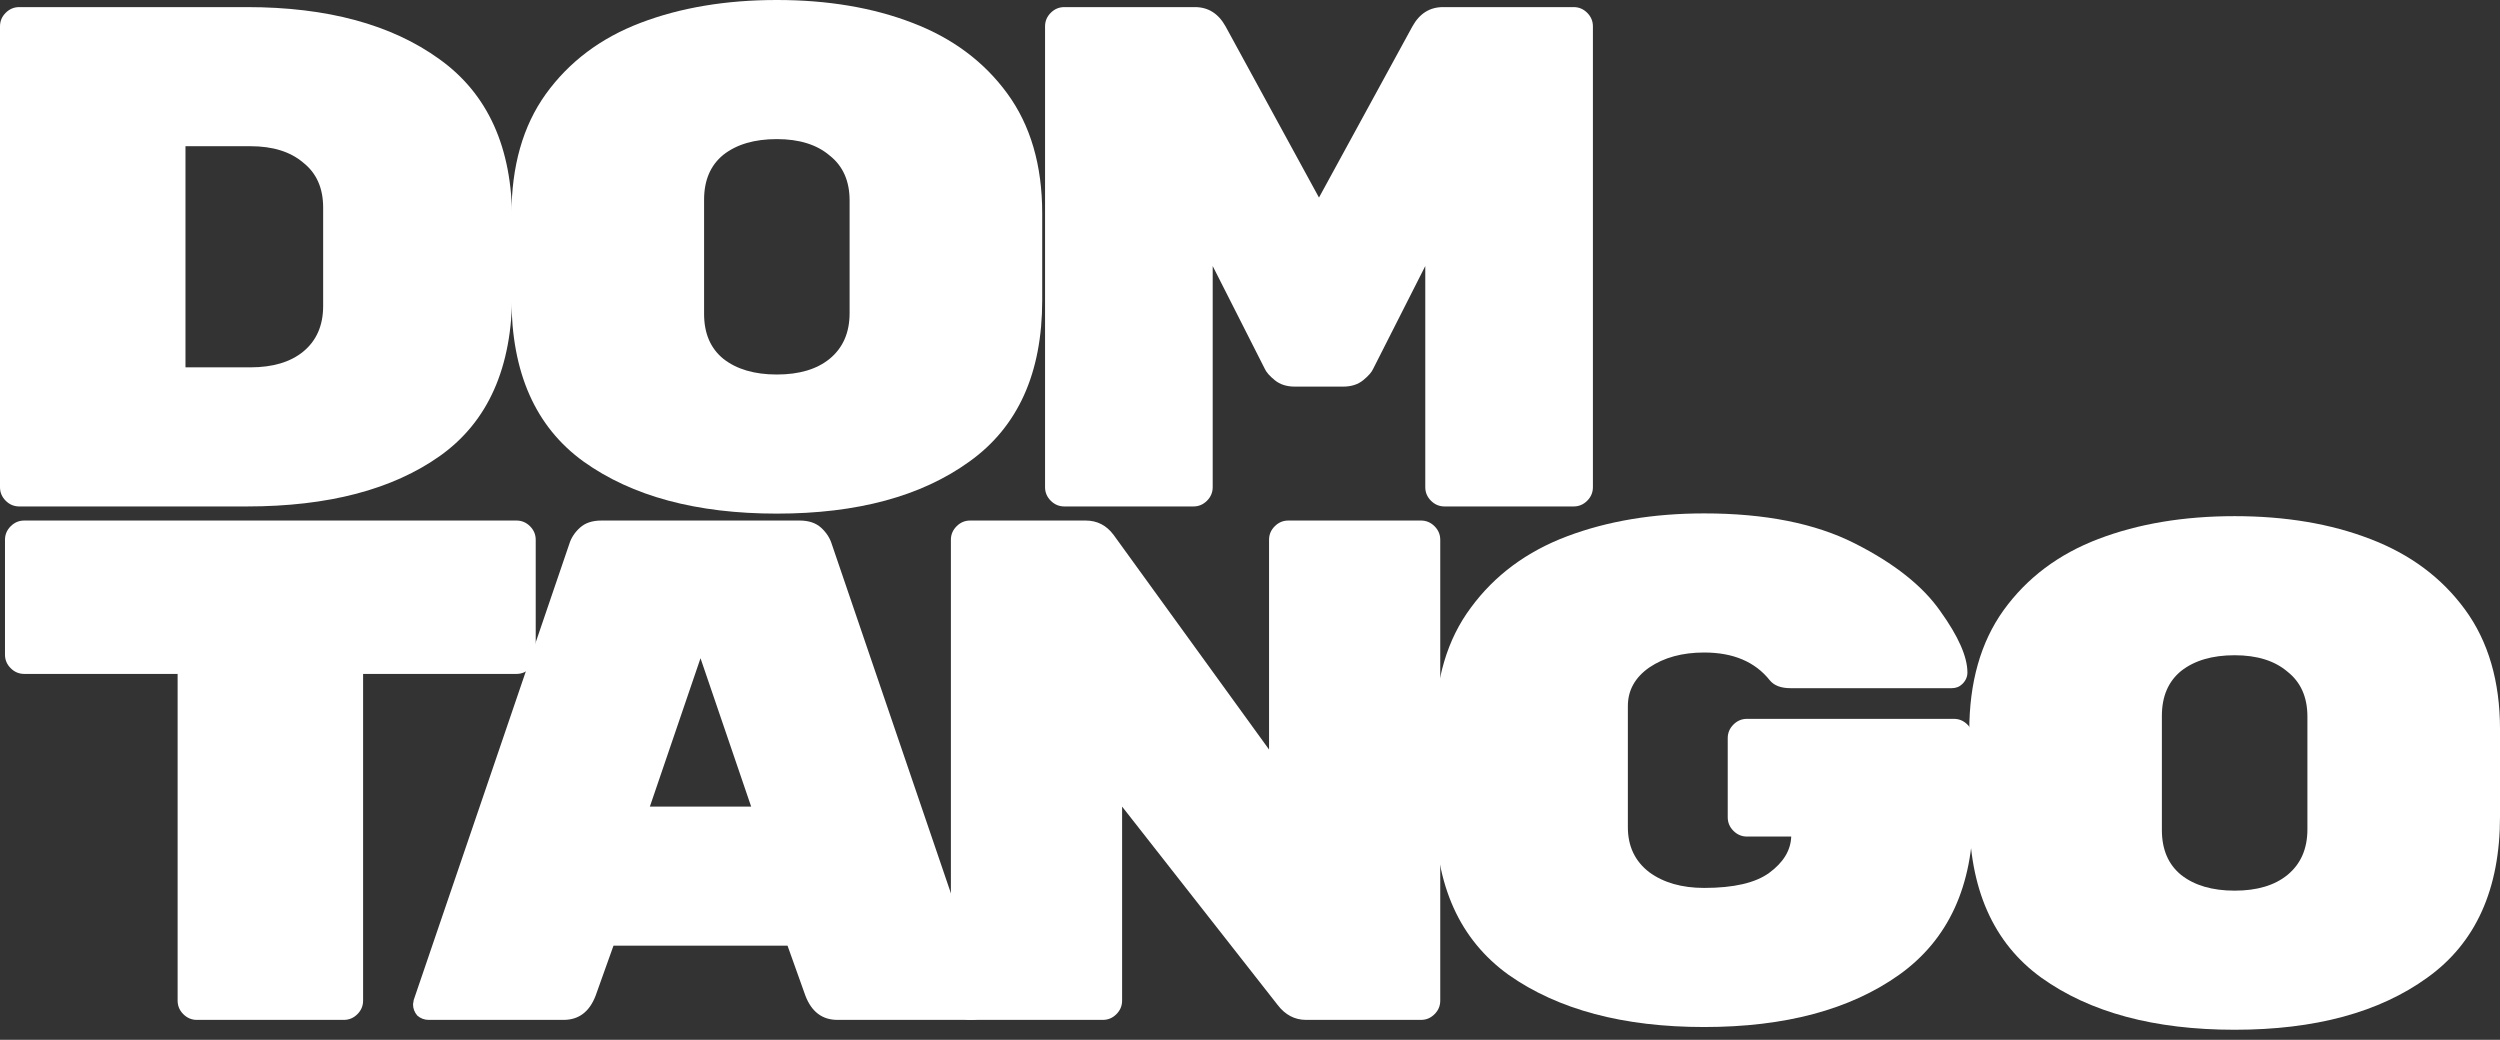 <?xml version="1.0" encoding="UTF-8"?> <svg xmlns="http://www.w3.org/2000/svg" width="226" height="94" viewBox="0 0 226 94" fill="none"><rect x="0" y="0" width="226" height="94" fill="#333333" stroke="none"/><path d="M46.688 47.057C47.161 47.057 47.57 47.229 47.914 47.573C48.258 47.917 48.429 48.325 48.429 48.798V59.181C48.429 59.654 48.258 60.062 47.914 60.406C47.57 60.75 47.161 60.922 46.688 60.922H32.824V90.457C32.824 90.93 32.652 91.338 32.308 91.682C31.964 92.026 31.555 92.198 31.082 92.198H17.798C17.325 92.198 16.917 92.026 16.573 91.682C16.229 91.338 16.057 90.93 16.057 90.457V60.922H2.192C1.719 60.922 1.311 60.75 0.967 60.406C0.623 60.062 0.451 59.654 0.451 59.181V48.798C0.451 48.325 0.623 47.917 0.967 47.573C1.311 47.229 1.719 47.057 2.192 47.057H46.688Z" fill="white"></path><path d="M53.846 90.005C53.288 91.467 52.32 92.198 50.945 92.198H38.757C38.37 92.198 38.026 92.069 37.725 91.811C37.467 91.51 37.338 91.166 37.338 90.779L37.402 90.392L51.461 49.185C51.632 48.626 51.955 48.132 52.428 47.702C52.901 47.272 53.545 47.057 54.362 47.057H72.29C73.107 47.057 73.751 47.272 74.224 47.702C74.697 48.132 75.02 48.626 75.192 49.185L89.25 90.392L89.314 90.779C89.314 91.166 89.164 91.51 88.863 91.811C88.605 92.069 88.282 92.198 87.896 92.198H75.708C74.332 92.198 73.365 91.467 72.806 90.005L71.194 85.491H55.459L53.846 90.005ZM63.326 59.503L58.748 72.916H67.905L63.326 59.503Z" fill="white"></path><path d="M128.458 47.057C128.931 47.057 129.339 47.229 129.683 47.573C130.027 47.917 130.199 48.325 130.199 48.798V90.457C130.199 90.93 130.027 91.338 129.683 91.682C129.339 92.026 128.931 92.198 128.458 92.198H118.076C117.044 92.198 116.184 91.746 115.496 90.844L101.438 72.916V90.457C101.438 90.93 101.266 91.338 100.922 91.682C100.578 92.026 100.17 92.198 99.697 92.198H87.702C87.229 92.198 86.821 92.026 86.477 91.682C86.133 91.338 85.961 90.93 85.961 90.457V48.798C85.961 48.325 86.133 47.917 86.477 47.573C86.821 47.229 87.229 47.057 87.702 47.057H98.149C99.181 47.057 100.019 47.487 100.664 48.347L114.722 67.757V48.798C114.722 48.325 114.894 47.917 115.238 47.573C115.582 47.229 115.99 47.057 116.463 47.057H128.458Z" fill="white"></path><path d="M176.63 64.984C177.103 64.984 177.511 65.156 177.855 65.5C178.199 65.844 178.371 66.253 178.371 66.725V73.561C178.371 80.096 176.135 84.954 171.664 88.135C167.236 91.274 161.368 92.843 154.059 92.843C146.751 92.843 140.861 91.274 136.39 88.135C131.962 84.954 129.748 80.053 129.748 73.432V65.823C129.748 61.438 130.822 57.805 132.972 54.924C135.122 52.001 138.024 49.851 141.678 48.476C145.332 47.1 149.459 46.412 154.059 46.412C159.562 46.412 164.098 47.315 167.666 49.121C171.234 50.926 173.814 52.968 175.404 55.247C177.038 57.525 177.855 59.374 177.855 60.793C177.855 61.18 177.705 61.524 177.404 61.825C177.146 62.082 176.823 62.211 176.436 62.211H161.862C161.002 62.211 160.379 61.975 159.992 61.502C158.659 59.825 156.682 58.987 154.059 58.987C152.082 58.987 150.427 59.438 149.094 60.341C147.804 61.244 147.159 62.405 147.159 63.824V74.786C147.159 76.506 147.804 77.86 149.094 78.849C150.384 79.795 152.039 80.268 154.059 80.268C156.725 80.268 158.681 79.816 159.928 78.913C161.217 77.968 161.884 76.871 161.927 75.625H157.929C157.456 75.625 157.047 75.453 156.703 75.109C156.359 74.765 156.187 74.356 156.187 73.884V66.725C156.187 66.253 156.359 65.844 156.703 65.5C157.047 65.156 157.456 64.984 157.929 64.984H176.63Z" fill="white"></path><path d="M226.001 73.808C226.001 80.386 223.809 85.244 219.424 88.382C215.081 91.521 209.278 93.09 202.012 93.09C194.747 93.09 188.921 91.521 184.536 88.382C180.194 85.244 178.023 80.343 178.023 73.68V66.07C178.023 61.685 179.055 58.052 181.118 55.172C183.225 52.248 186.084 50.099 189.695 48.723C193.306 47.347 197.412 46.66 202.012 46.66C206.612 46.66 210.696 47.347 214.265 48.723C217.876 50.099 220.735 52.227 222.841 55.107C224.948 57.988 226.001 61.599 226.001 65.941V73.808ZM195.434 75.034C195.434 76.796 196.015 78.151 197.176 79.096C198.379 80.042 199.991 80.515 202.012 80.515C204.033 80.515 205.623 80.042 206.784 79.096C207.988 78.108 208.59 76.732 208.59 74.969V64.78C208.59 63.018 207.988 61.663 206.784 60.718C205.623 59.729 204.033 59.234 202.012 59.234C199.991 59.234 198.379 59.707 197.176 60.653C196.015 61.599 195.434 62.953 195.434 64.716V75.034Z" fill="white"></path><path d="M22.312 0.642C29.578 0.642 35.382 2.211 39.724 5.349C44.109 8.488 46.302 13.346 46.302 19.923V26.501C46.302 33.208 44.131 38.109 39.788 41.204C35.489 44.256 29.664 45.783 22.312 45.783H1.741C1.268 45.783 0.86 45.611 0.516 45.267C0.172 44.923 0 44.514 0 44.041V2.383C0 1.91 0.172 1.502 0.516 1.158C0.86 0.814 1.268 0.642 1.741 0.642H22.312ZM22.635 33.208C24.655 33.208 26.246 32.735 27.407 31.789C28.611 30.8 29.213 29.424 29.213 27.662V18.763C29.213 17 28.611 15.646 27.407 14.7C26.246 13.711 24.655 13.217 22.635 13.217H16.767V33.208H22.635Z" fill="white"></path><path d="M94.216 27.149C94.216 33.727 92.023 38.585 87.638 41.723C83.296 44.861 77.492 46.431 70.226 46.431C62.961 46.431 57.136 44.861 52.751 41.723C48.408 38.585 46.237 33.684 46.237 27.02V19.411C46.237 15.025 47.269 11.393 49.333 8.512C51.439 5.589 54.298 3.439 57.909 2.064C61.521 0.688 65.626 0 70.226 0C74.826 0 78.911 0.688 82.479 2.064C86.09 3.439 88.949 5.567 91.056 8.448C93.162 11.328 94.216 14.94 94.216 19.282V27.149ZM63.649 28.374C63.649 30.137 64.229 31.491 65.39 32.437C66.594 33.383 68.206 33.856 70.226 33.856C72.247 33.856 73.838 33.383 74.999 32.437C76.202 31.448 76.804 30.072 76.804 28.31V18.121C76.804 16.358 76.202 15.004 74.999 14.058C73.838 13.069 72.247 12.575 70.226 12.575C68.206 12.575 66.594 13.048 65.39 13.994C64.229 14.94 63.649 16.294 63.649 18.056V28.374Z" fill="white"></path><path d="M127.684 2.383C128.329 1.222 129.253 0.642 130.457 0.642H142.258C142.731 0.642 143.14 0.814 143.484 1.158C143.827 1.502 143.999 1.91 143.999 2.383V44.041C143.999 44.514 143.827 44.923 143.484 45.267C143.14 45.611 142.731 45.783 142.258 45.783H130.586C130.113 45.783 129.705 45.611 129.361 45.267C129.017 44.923 128.845 44.514 128.845 44.041V24.05L124.137 33.337C124.008 33.638 123.708 33.981 123.235 34.368C122.762 34.755 122.16 34.949 121.429 34.949H117.044C116.313 34.949 115.711 34.755 115.238 34.368C114.765 33.981 114.464 33.638 114.335 33.337L109.628 24.05V44.041C109.628 44.514 109.456 44.923 109.112 45.267C108.768 45.611 108.36 45.783 107.887 45.783H96.215C95.742 45.783 95.333 45.611 94.989 45.267C94.645 44.923 94.473 44.514 94.473 44.041V2.383C94.473 1.91 94.645 1.502 94.989 1.158C95.333 0.814 95.742 0.642 96.215 0.642H108.016C109.219 0.642 110.144 1.222 110.789 2.383L119.236 17.86L127.684 2.383Z" fill="white"></path></svg> 